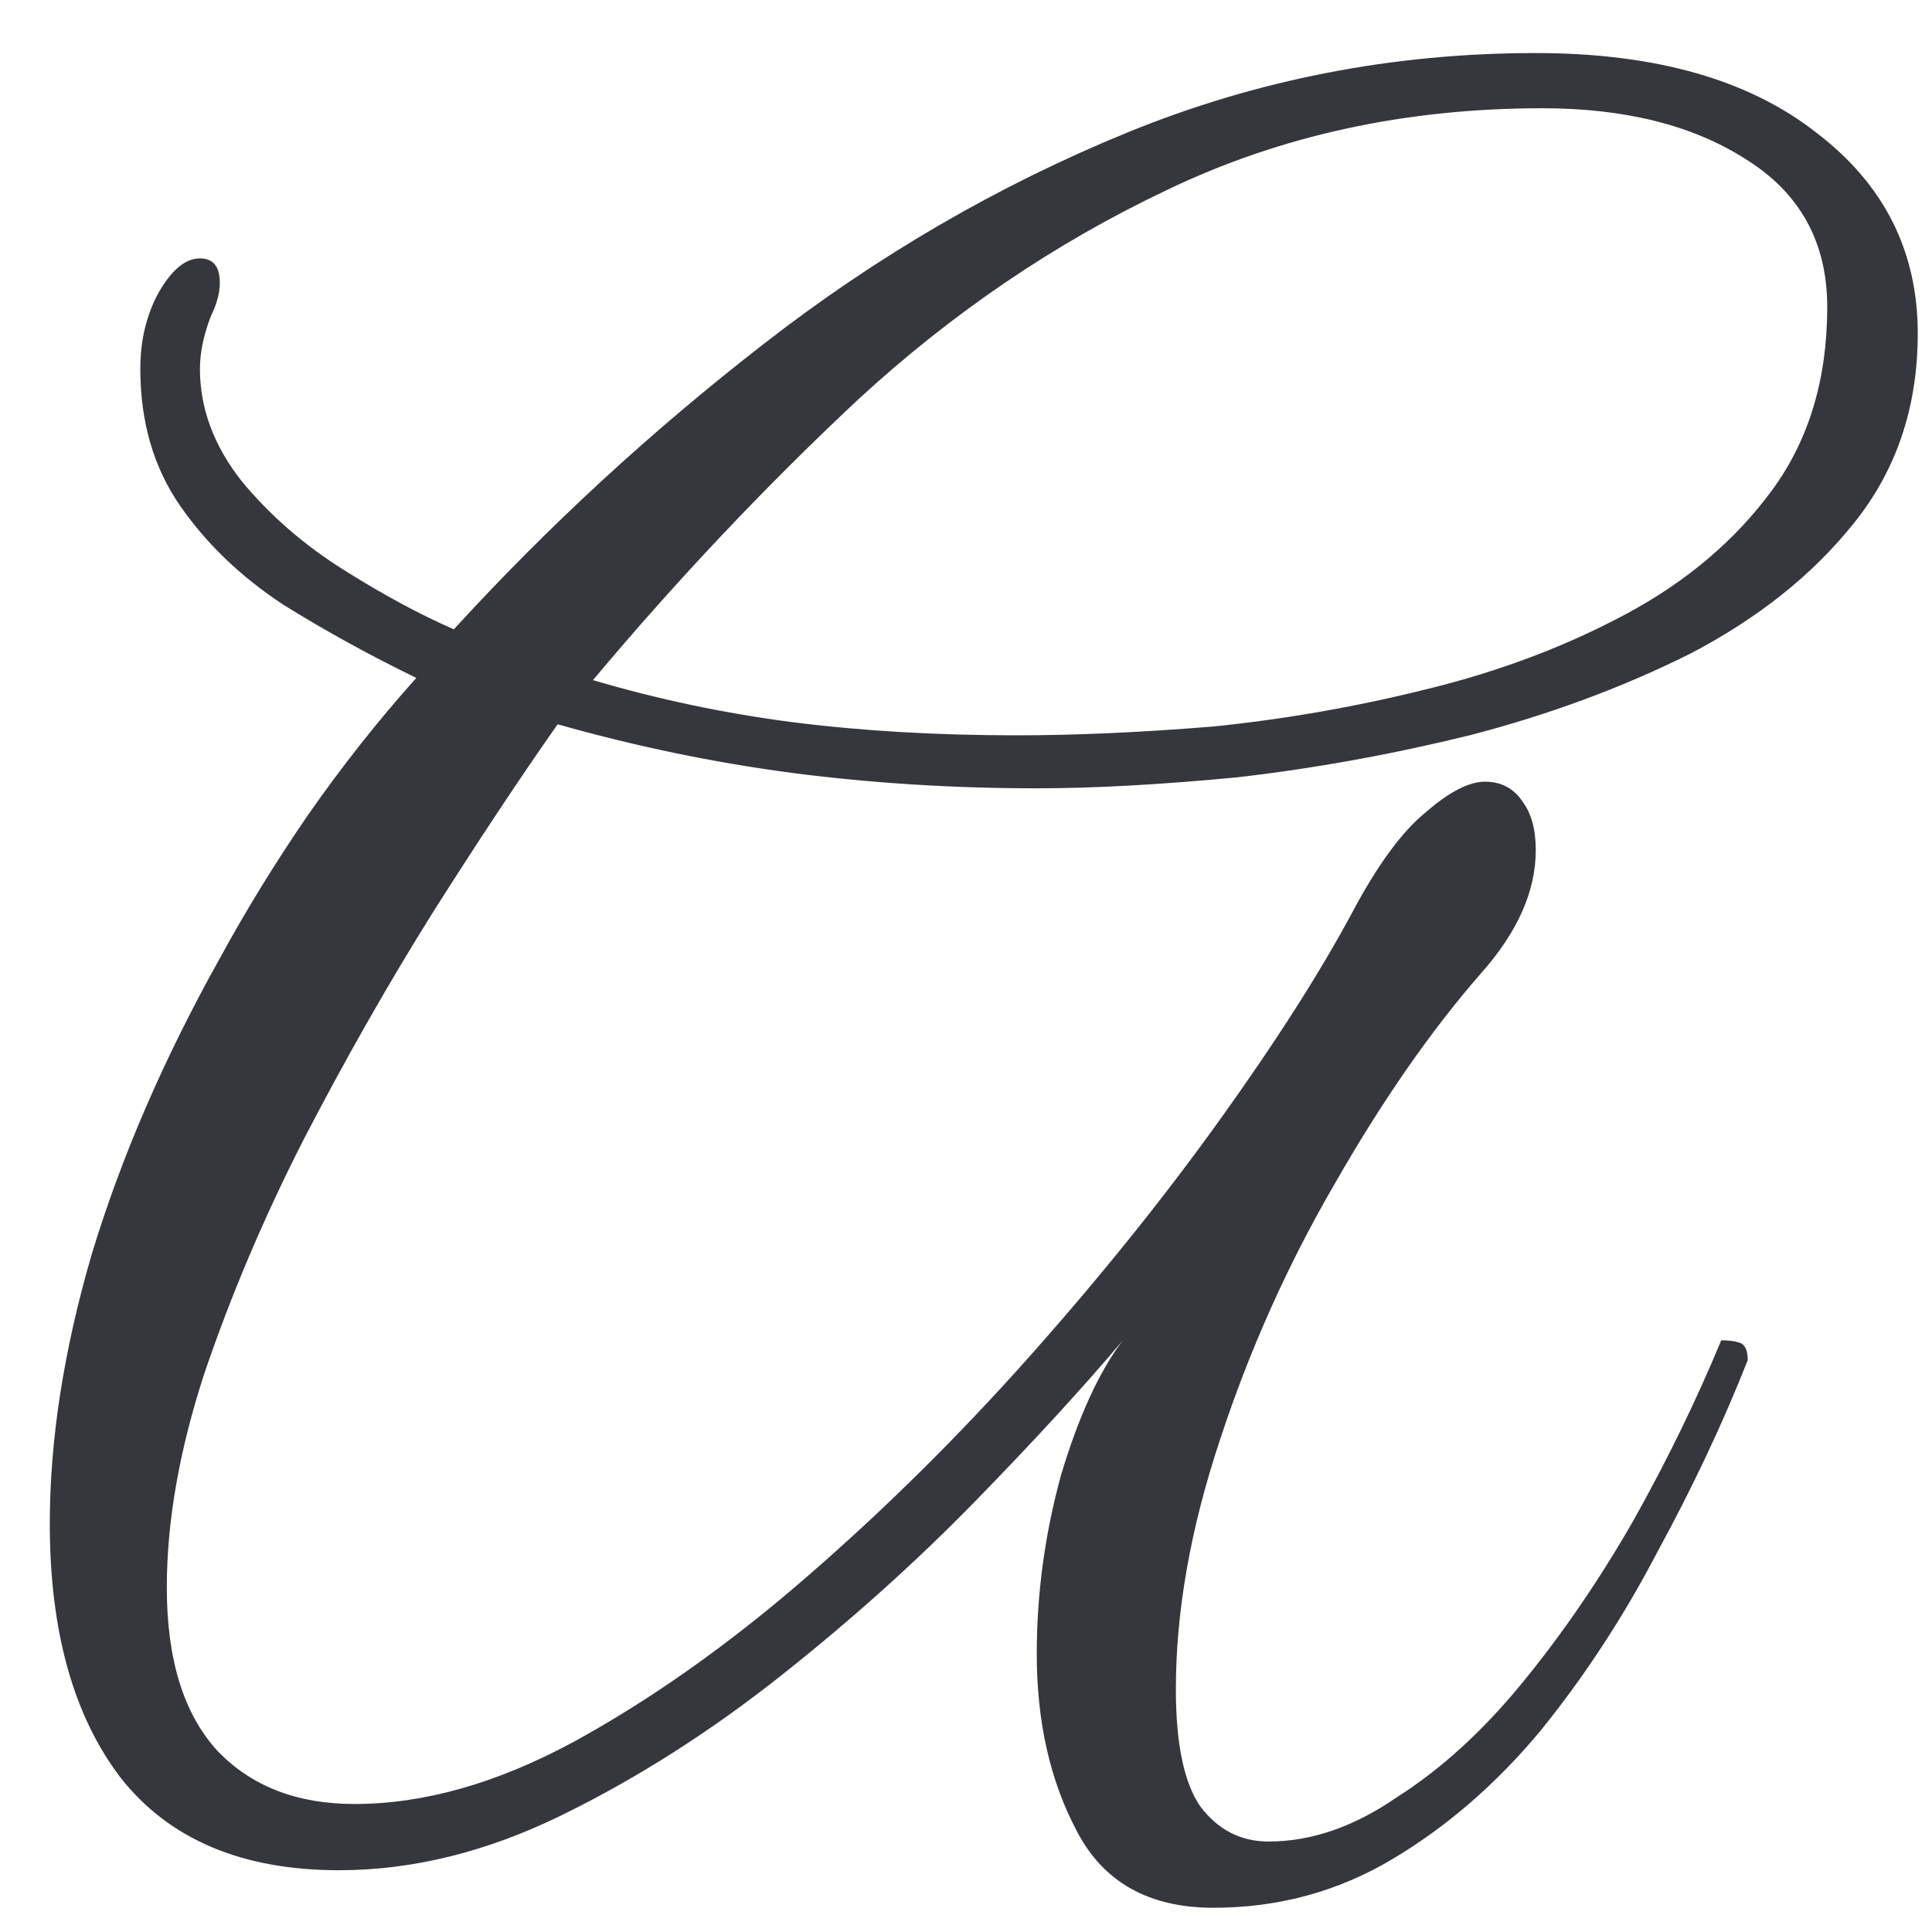 <?xml version="1.0" encoding="UTF-8"?> <svg xmlns="http://www.w3.org/2000/svg" width="35" height="35" viewBox="0 0 35 35" fill="none"><path d="M21.982 34.561C20.809 34.561 19.982 34.094 19.502 33.161C19.022 32.254 18.782 31.188 18.782 29.961C18.782 28.868 18.929 27.788 19.222 26.721C19.542 25.654 19.916 24.841 20.342 24.281C19.622 25.134 18.729 26.108 17.662 27.201C16.596 28.294 15.422 29.348 14.142 30.361C12.862 31.374 11.542 32.214 10.182 32.881C8.822 33.548 7.476 33.881 6.142 33.881C4.382 33.881 3.062 33.321 2.182 32.201C1.329 31.081 0.902 29.548 0.902 27.601C0.902 26.081 1.156 24.454 1.662 22.721C2.196 20.961 2.969 19.174 3.982 17.361C4.462 16.481 4.996 15.614 5.582 14.761C6.196 13.881 6.849 13.054 7.542 12.281C6.716 11.881 5.916 11.441 5.142 10.961C4.369 10.454 3.742 9.854 3.262 9.161C2.782 8.468 2.542 7.641 2.542 6.681C2.542 6.174 2.649 5.721 2.862 5.321C3.102 4.894 3.356 4.681 3.622 4.681C3.862 4.681 3.982 4.828 3.982 5.121C3.982 5.308 3.929 5.508 3.822 5.721C3.689 6.068 3.622 6.388 3.622 6.681C3.622 7.401 3.876 8.081 4.382 8.721C4.889 9.334 5.502 9.868 6.222 10.321C6.942 10.774 7.609 11.134 8.222 11.401C9.929 9.534 11.796 7.814 13.822 6.241C15.876 4.641 18.076 3.361 20.422 2.401C22.769 1.441 25.236 0.961 27.822 0.961C29.982 0.961 31.676 1.441 32.902 2.401C34.129 3.334 34.742 4.548 34.742 6.041C34.742 7.374 34.356 8.521 33.582 9.481C32.836 10.414 31.849 11.201 30.622 11.841C29.396 12.454 28.062 12.948 26.622 13.321C25.209 13.668 23.809 13.921 22.422 14.081C21.036 14.214 19.822 14.281 18.782 14.281C17.262 14.281 15.782 14.188 14.342 14.001C12.929 13.814 11.516 13.521 10.102 13.121C9.409 14.108 8.649 15.254 7.822 16.561C7.022 17.841 6.249 19.201 5.502 20.641C4.782 22.054 4.182 23.468 3.702 24.881C3.249 26.268 3.022 27.561 3.022 28.761C3.022 30.068 3.329 31.054 3.942 31.721C4.556 32.361 5.382 32.681 6.422 32.681C7.676 32.681 8.996 32.308 10.382 31.561C11.796 30.788 13.209 29.788 14.622 28.561C16.036 27.334 17.382 26.001 18.662 24.561C19.942 23.121 21.089 21.694 22.102 20.281C23.116 18.868 23.916 17.614 24.502 16.521C24.956 15.668 25.396 15.068 25.822 14.721C26.249 14.348 26.609 14.161 26.902 14.161C27.196 14.161 27.422 14.281 27.582 14.521C27.742 14.734 27.822 15.028 27.822 15.401C27.822 16.148 27.489 16.894 26.822 17.641C25.916 18.681 25.036 19.948 24.182 21.441C23.329 22.908 22.636 24.454 22.102 26.081C21.569 27.681 21.302 29.188 21.302 30.601C21.302 31.588 21.449 32.294 21.742 32.721C22.062 33.148 22.476 33.361 22.982 33.361C23.756 33.361 24.529 33.094 25.302 32.561C26.102 32.054 26.862 31.361 27.582 30.481C28.302 29.601 28.969 28.628 29.582 27.561C30.196 26.468 30.729 25.374 31.182 24.281C31.316 24.281 31.422 24.294 31.502 24.321C31.609 24.348 31.662 24.454 31.662 24.641C31.209 25.788 30.662 26.948 30.022 28.121C29.409 29.294 28.702 30.374 27.902 31.361C27.102 32.321 26.209 33.094 25.222 33.681C24.236 34.268 23.156 34.561 21.982 34.561ZM18.422 13.321C19.489 13.321 20.676 13.268 21.982 13.161C23.289 13.028 24.582 12.801 25.862 12.481C27.169 12.161 28.369 11.708 29.462 11.121C30.556 10.534 31.436 9.788 32.102 8.881C32.769 7.974 33.102 6.868 33.102 5.561C33.102 4.388 32.609 3.494 31.622 2.881C30.662 2.268 29.436 1.961 27.942 1.961C25.462 1.961 23.196 2.454 21.142 3.441C19.116 4.401 17.249 5.668 15.542 7.241C13.862 8.814 12.262 10.508 10.742 12.321C11.916 12.668 13.116 12.921 14.342 13.081C15.596 13.241 16.956 13.321 18.422 13.321Z" fill="#35373D"></path></svg> 